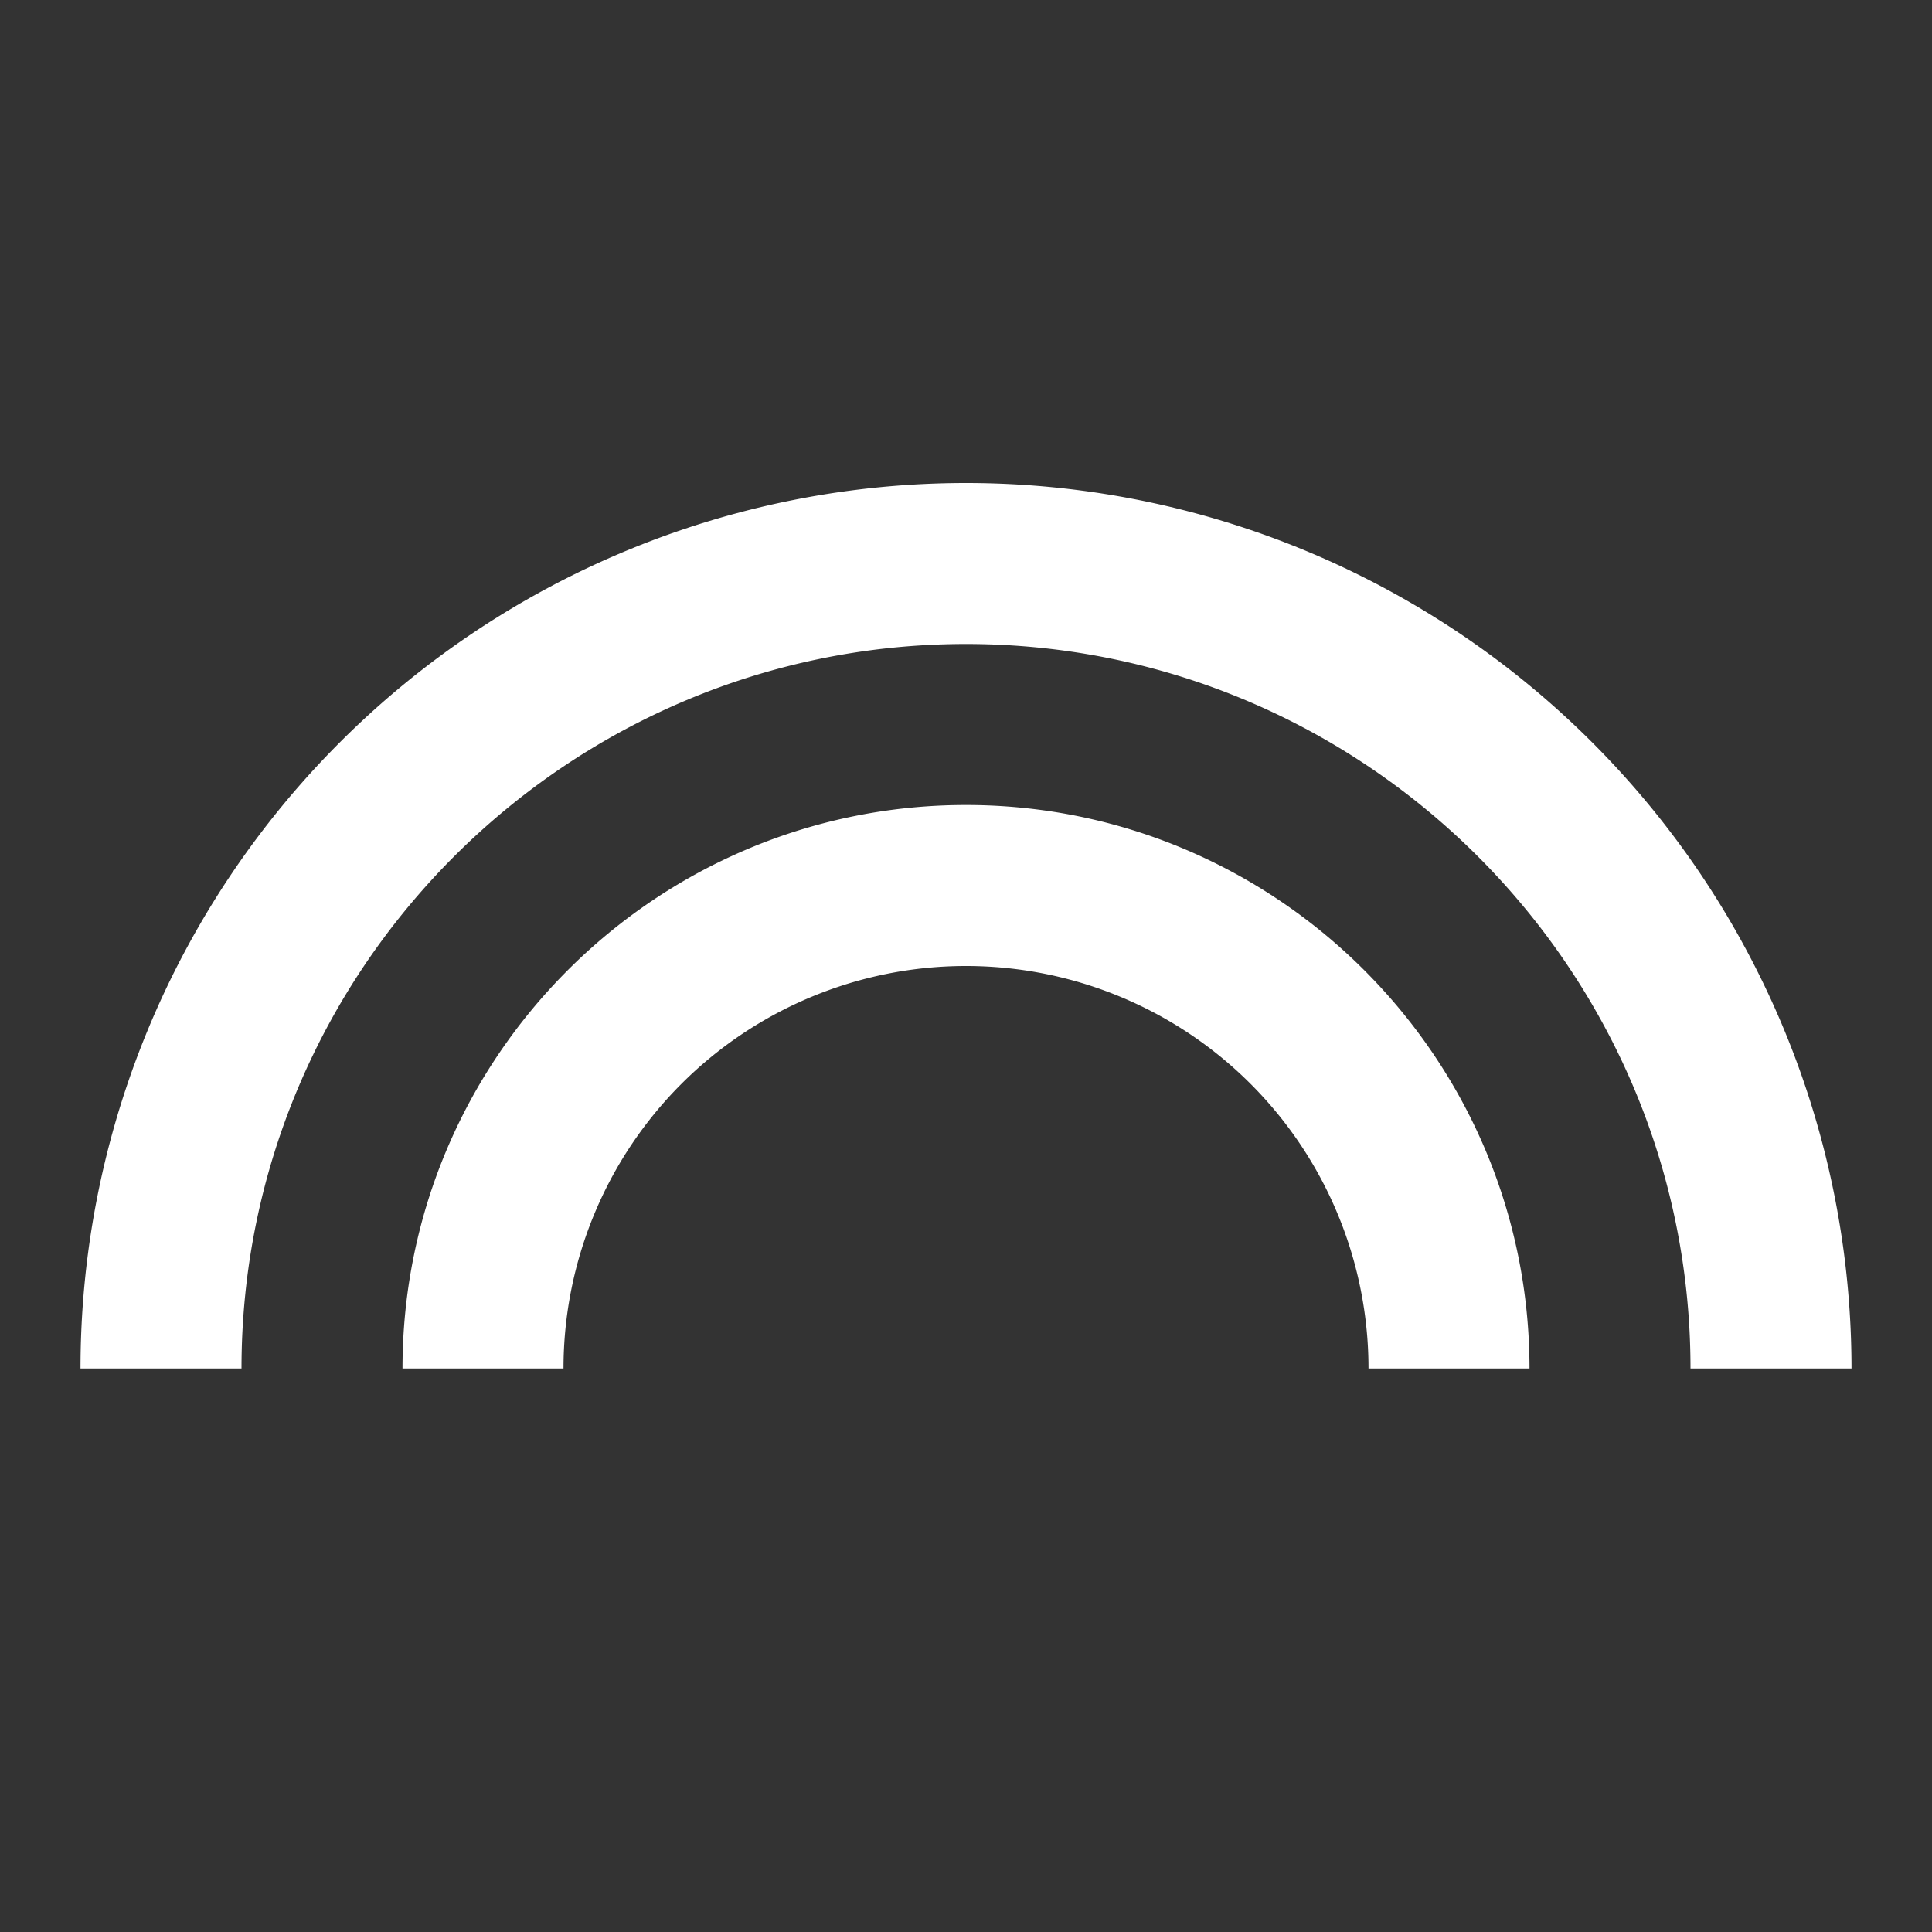 <svg xmlns="http://www.w3.org/2000/svg" id="mdi-looks" viewBox="0 0 24 24"><rect x="0" y="0" width="24" height="24" fill="#333333" stroke="none"/><path d="M12,6A11,11 0 0,0 1,17H3C3,12.04 7.04,8 12,8C16.96,8 21,12.04 21,17H23A11,11 0 0,0 12,6M12,10C8.14,10 5,13.14 5,17H7A5,5 0 0,1 12,12A5,5 0 0,1 17,17H19C19,13.14 15.86,10 12,10Z" fill="#fff" /></svg>
